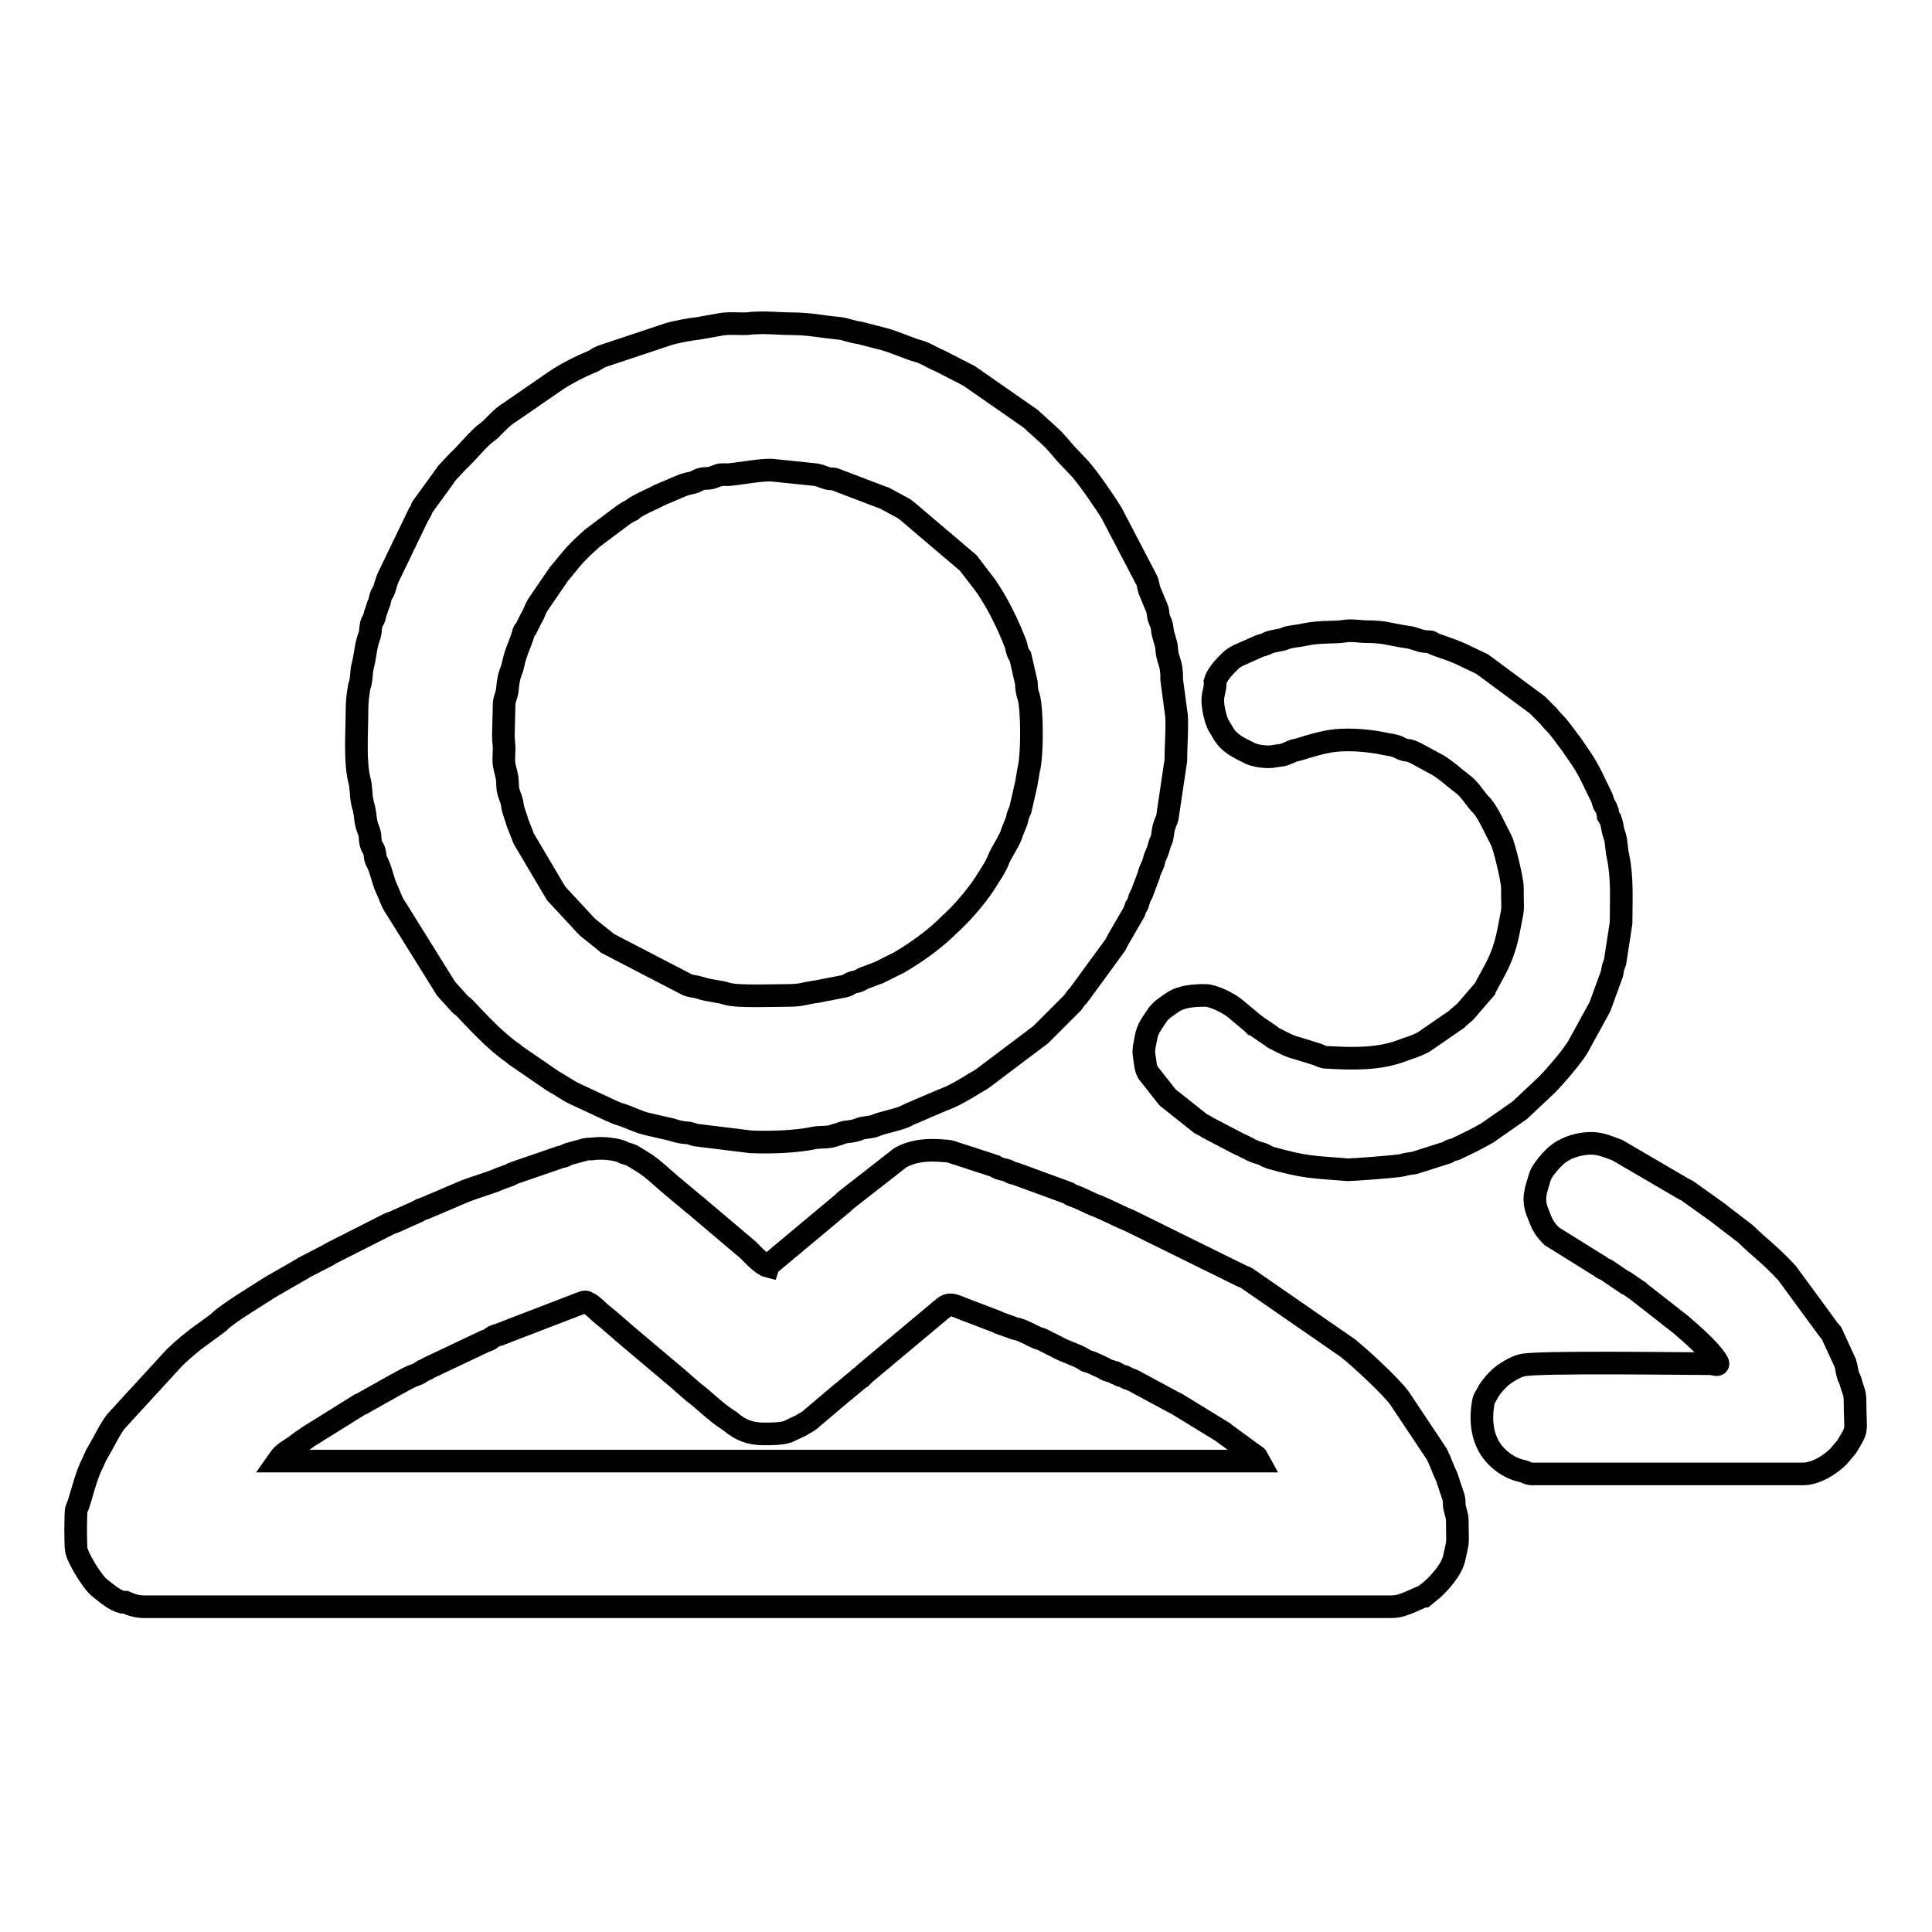 <?xml version="1.0" encoding="utf-8"?>
<!-- Svg Vector Icons : http://www.onlinewebfonts.com/icon -->
<!DOCTYPE svg PUBLIC "-//W3C//DTD SVG 1.1//EN" "http://www.w3.org/Graphics/SVG/1.1/DTD/svg11.dtd">
<svg version="1.1" xmlns="http://www.w3.org/2000/svg" xmlns:xlink="http://www.w3.org/1999/xlink" x="0px" y="0px" viewBox="0 0 256 256" enable-background="new 0 0 256 256" xml:space="preserve">
<g><g><path stroke-width="3" fill-opacity="0" stroke="#000000"  d="M101.2,190c1,0,2.4,0,3.2-0.3l1.7-0.8c0.6-0.4,1-0.5,1.5-1l2.6-2.2c0,0,0,0,0.1-0.1l3.5-2.9c0,0,0,0,0.1-0.1l0.2-0.1c0,0,0,0,0.1-0.1l0.3-0.3c0,0,0,0,0.1-0.1l9.8-8.2c0,0,0,0,0.1-0.1l0.4-0.3c1-1,1.7-0.3,3.7,0.4l3.4,1.3c0.3,0.1,0.3,0.2,0.7,0.3l1.4,0.5c0.5,0.2,0.2,0.1,0.7,0.2c1,0.3,1.8,0.8,2.7,1.2c0.3,0.1,0.5,0.1,0.8,0.3l1.6,0.8c1.2,0.7,2.5,1,3.7,1.7c0.3,0.2,0.2,0.2,0.6,0.3c0.3,0.1,0.4,0.1,0.8,0.3l1.3,0.6c0.3,0.2,0.2,0.2,0.6,0.3c0.3,0.1,0.4,0.1,0.8,0.3c0,0,0.1,0,0.1,0c0.7,0.4-0.5-0.3,0.2,0.1c0,0,0.3,0.1,0.3,0.2c0.2,0.1,0.4,0.1,0.7,0.2c0.4,0.2,0.2,0.2,0.6,0.3c0.3,0.1,0.5,0.2,0.7,0.3l5,2.7c0.2,0.1,0.4,0.2,0.6,0.3l6.2,3.8c0,0,0,0,0.1,0.1l3.7,2.7c0.8,0.6,0.4,0.1,0.9,1H36.8c0.9-1.3,1.3-1.2,2.6-2.2c0.4-0.3,0.5-0.4,1-0.7c0.2-0.2,0.2-0.1,0.4-0.3l6.9-4.3c0.3-0.1,0.3-0.1,0.6-0.3l4.1-2.3c0.8-0.4,1.7-1,2.6-1.3c0.6-0.2,0.6-0.3,1.1-0.6c0.2-0.1,0.4-0.1,0.6-0.3l7.6-3.6c0.7-0.2,0.6-0.3,1.1-0.6c0.4-0.2,0.7-0.2,1.1-0.4l10.4-4c0.6-0.2,0.6-0.3,1.1,0c0.6,0.3,1.2,1,1.7,1.4l1.1,0.9c0,0,0,0,0.1,0.1l1.4,1.2c0.3,0.3,0.5,0.4,0.8,0.7l7,5.9c0,0,0,0,0.1,0.1l1.6,1.4c1.6,1.2,2.9,2.6,4.6,3.7c0.1,0.1,0.1,0.1,0.3,0.2C98.1,189.5,99.4,190,101.2,190L101.2,190z M19.2,212.9h165.1c1.1,0,1.7-0.3,2.5-0.6l1.8-0.8c0,0,0.1,0,0.1,0l1.1-0.9c1.1-1,2.6-2.7,2.9-4.2c0.6-2.7,0.4-1.5,0.4-4.9c0-0.7-0.3-1.3-0.4-2c0-0.4,0-0.7-0.1-1.1l-0.9-2.7c-0.5-1-0.8-2-1.3-3l-5-7.5c-1.2-1.6-5.1-5.2-6.6-6.4c0,0,0,0-0.1-0.1l-13.3-9.2c-0.4-0.3-0.3-0.2-0.8-0.4l-15-7.4c-0.6-0.2-3.2-1.5-4.2-1.9c-0.9-0.3-1.9-0.9-3-1.3c-0.6-0.2-0.5-0.2-0.8-0.4l-7.1-2.6c-0.6-0.1-0.4-0.1-0.8-0.3c-0.9-0.4-0.9-0.1-1.9-0.7l-4.6-1.5c-0.8-0.2-1.2-0.5-2-0.5c-2.1-0.2-4.1-0.1-5.9,0.9l-7.3,5.7c-0.1,0.1-0.2,0.2-0.3,0.3c-0.3,0.3-0.4,0.3-0.6,0.5l-9.1,7.6c-0.1,0.2-0.1,0-0.2,0.3c-0.8-0.2-2-1.5-2.7-2.2l-6.5-5.5c0,0,0,0-0.1-0.1l-1-0.8c0,0,0,0-0.1-0.1l-1.8-1.5c0,0,0,0-0.1-0.1l-0.5-0.4c-1.2-1-2.5-2.3-3.8-3.1l-1.3-0.8c-0.5-0.3-1-0.3-1.5-0.6c-1-0.4-2.7-0.5-3.6-0.4c-0.5,0.1-0.8,0-1.2,0.1l-2.2,0.6c-0.6,0.2-0.4,0.3-1.1,0.4l-6.1,2.1c-0.6,0.2-0.3,0.2-0.9,0.4c-0.5,0.2-0.6,0.2-1.1,0.4c-1.1,0.5-3.2,1.1-4.5,1.6l-5.4,2.3c-0.6,0.2-0.4,0.1-0.9,0.4l-2.9,1.3c-0.4,0.2-0.6,0.2-1,0.4L44,166c-0.4,0.2-0.2,0.1-0.5,0.3l-3.1,1.6c-0.4,0.2-0.1,0.1-0.5,0.3l-4,2.3c-1.7,1.1-5.2,3.2-6.6,4.4l-0.3,0.3c-2.5,1.9-3.1,2.1-5.8,4.6l-7.8,8.5c-0.7,0.9-1.2,1.9-1.8,3l-0.9,1.6c-0.2,0.4-0.2,0.5-0.4,0.9c-0.8,1.5-1.3,3.6-1.8,5.2c-0.1,0.4-0.3,0.7-0.4,1.1c-0.1,0.9-0.1,4.4,0,5.2c0.1,1,2.1,4.3,3.1,5.1c0.9,0.7,1.9,1.6,3,1.9c0,0,0.2,0,0.2,0c0,0,0.1,0,0.1,0c0,0,0.1,0,0.1,0C17.5,212.7,18.2,212.9,19.2,212.9z M66.7,97.3l0.1-4c0-0.6,0.3-1.1,0.4-1.7c0.1-0.8,0.1-1.2,0.3-2c0.2-0.7,0.4-1,0.5-1.6c0.3-1.5,0.9-2.6,1.3-3.9c0.1-0.5,0.1-0.4,0.4-0.8l0.7-1.4c0.5-0.8,0.5-1.3,1.1-2.1l2.6-3.8c0,0,0,0,0.1-0.1l1.4-1.7c0.9-1.1,1.9-2,2.9-2.9l4-3c0.3-0.2,0.3-0.2,0.6-0.4c0.2-0.1,0.1-0.1,0.4-0.2l0.2-0.1c0,0,0,0,0.1-0.1c0.9-0.7,2.5-1.3,3.6-1.9c0.3-0.1,0.4-0.2,0.7-0.3c0.8-0.3,2.2-1,3-1.2c1.1-0.2,1-0.3,1.7-0.6c0.7-0.2,1.1,0,1.8-0.3c1.1-0.4,0.6-0.3,1.9-0.3c1.3-0.1,4.5-0.7,5.8-0.6l5.8,0.6c0.6,0.1,0.9,0.3,1.6,0.5c0.3,0.1,0.6,0,0.9,0.1l6.3,2.4c0,0,0.3,0.1,0.3,0.1l2.4,1.3c0.4,0.2,0.4,0.3,0.7,0.5l8,6.8l2.3,3c1.6,2.3,3,5.2,4,7.8c0.1,0.3,0.1,0.6,0.2,0.8c0.1,0.4,0.2,0.5,0.4,0.8l0.8,3.5c0,0.5,0.1,1.4,0.3,1.8c0.5,1.8,0.5,7.9,0,9.7c-0.1,0.5-0.2,1.3-0.3,1.8l-0.8,3.5c-0.2,0.5-0.1,0.2-0.3,0.7c-0.1,0.3-0.1,0.5-0.2,0.8l-0.6,1.5c-0.2,0.9-1.4,2.6-1.8,3.6c-0.4,1.1-1.3,2.3-1.9,3.3c-1.2,1.8-3.1,4-4.7,5.4c0,0,0,0-0.1,0.1c-0.2,0.2-0.1,0.1-0.3,0.3c-1.8,1.7-3.9,3.2-6.1,4.5l-2.8,1.4c0,0-0.3,0.1-0.3,0.1l-1.3,0.5c-0.7,0.2-0.8,0.5-1.5,0.6c-0.9,0.2-0.6,0.4-1.5,0.6l-3.6,0.7c-1.6,0.2-1.9,0.5-3.8,0.5c-1.8,0-6.6,0.2-8-0.2c-1.2-0.4-2.5-0.4-3.6-0.8c-0.6-0.2-1.2-0.2-1.7-0.4L80.5,125c0,0,0,0-0.1-0.1l-2.5-2c-0.1-0.1-0.2-0.2-0.3-0.3l-3.8-4.1c0,0,0,0-0.1-0.1l-4.2-7.1c-0.2-0.4-0.1-0.1-0.3-0.7l-0.6-1.5c-0.2-0.8-0.6-1.6-0.7-2.4c-0.1-0.8-0.3-1-0.5-1.7c-0.2-0.7-0.1-1.1-0.2-1.9c-0.1-0.6-0.3-1.2-0.4-1.8c-0.1-0.7,0-1.4,0-2.1C66.8,98.6,66.7,98.2,66.7,97.3L66.7,97.3z M47.3,94.3c0,2.7-0.3,6.5,0.3,9c0.3,1,0.2,2.1,0.4,2.9c0.1,0.7,0.2,0.6,0.3,1.3c0.1,0.5,0.1,0.9,0.2,1.4c0.1,0.5,0.2,0.8,0.4,1.3c0.2,0.6,0.1,0.8,0.2,1.4c0.2,0.8,0.3,0.6,0.5,1.2c0.2,0.7,0,0.7,0.3,1.3c0.6,1.1,0.8,2.5,1.3,3.6c0.4,0.8,0.7,1.9,1.3,2.7l6.6,10.6l1.9,2.1c0.3,0.3,0.2,0.1,0.5,0.4c1.9,2,4.2,4.5,6.4,6c0.3,0.2,0.2,0.2,0.5,0.4l4.8,3.3c1.1,0.6,2,1.3,3.1,1.8l4.5,2.1c0.5,0.2,0.6,0.3,1.2,0.5c1.1,0.3,2.7,1.1,3.6,1.3l2.6,0.6c1.1,0.2,1.5,0.5,2.7,0.6c0.6,0,0.8,0.2,1.3,0.3l7.3,0.9c2.6,0.1,5.9,0,8.3-0.5c0.9-0.2,2,0,2.9-0.4c0.5-0.1,0.8-0.3,1.3-0.4c2.1-0.2,1.6-0.5,2.8-0.6c0.6-0.1,0.9-0.1,1.3-0.3c1-0.4,2.8-0.7,3.9-1.2c0.4-0.2,0.1-0.1,0.6-0.3l4.2-1.8c0.3-0.1,0.2-0.1,0.5-0.2c1.1-0.4,2.8-1.4,3.9-2.1c0.4-0.2,0.7-0.4,1-0.6l7.7-5.8c0.2-0.2,0.2-0.2,0.4-0.4l3.8-3.8c0.3-0.4,0.4-0.6,0.8-1l4.9-6.7c0.1-0.2,0.2-0.4,0.3-0.6l2.2-3.8c0.1-0.3,0.1-0.3,0.2-0.6c0.1-0.1,0.3-0.4,0.3-0.6c0.1-0.3,0.1-0.2,0.2-0.6c0.2-0.5,0.1-0.2,0.3-0.6l0.9-2.4c0.2-0.9,0.5-1.1,0.7-1.9c0.2-0.9,0.3-0.6,0.7-2c0.1-0.6,0.3-0.6,0.4-1.2c0.1-0.4,0.1-1.1,0.3-1.5c0.1-0.5,0.3-0.6,0.4-1.2l1.1-7.4c0-1.8,0.2-4,0.1-5.9l-0.6-4.5c-0.1-0.5,0-1-0.1-1.6c-0.1-1.1-0.5-1.5-0.6-2.7c0-0.9-0.5-1.7-0.6-2.8c-0.1-0.8-0.2-0.7-0.4-1.3c-0.2-0.5-0.1-0.9-0.3-1.4l-1-2.4c-0.2-0.6-0.1-0.8-0.4-1.4l-4.6-8.8c-0.9-1.5-3.2-4.8-4.2-5.9l-1.9-2c-0.7-0.8-1.4-1.7-2.2-2.4l-2.2-2c-0.2-0.2-0.2-0.2-0.5-0.4l-7.9-5.5l-3.9-2c-1-0.4-1.8-1-2.9-1.3c-0.9-0.2-3.5-1.4-5-1.7l-2.7-0.7c-1-0.1-1.8-0.5-2.7-0.6c-2.3-0.2-3.9-0.6-6.2-0.6c-1.6,0-3.3-0.2-4.9-0.1c-0.7,0-0.7,0.1-1.5,0.1c-1,0-2.2-0.1-3.2,0.1l-2.8,0.5c-1,0.1-3.2,0.5-4.1,0.8l-8.7,2.9c-0.5,0.2-0.6,0.3-1.1,0.6c-1.9,0.8-3.7,1.7-5.3,2.8l-5.8,4c-1,0.6-1.8,1.5-2.6,2.3c-0.2,0.1-0.3,0.3-0.5,0.4l-0.5,0.4c-1.3,1.2-2.2,2.4-3.2,3.3c0,0,0,0-0.1,0.1l-1.5,1.6c-0.3,0.4-0.4,0.6-0.7,1l-2.4,3.3c-0.2,0.2-0.2,0.3-0.3,0.6c-0.1,0.2-0.1,0.3-0.3,0.5L54.1,71c0,0-0.1,0.2-0.1,0.2l-2.6,5.4c-0.2,0.5-0.2,0.6-0.4,1.2c-0.2,0.8-0.3,0.6-0.5,1.1c-0.2,0.5-0.1,0.7-0.4,1.3l-0.4,1.2c-0.1,0.7-0.3,0.7-0.5,1.3c-0.1,0.4-0.1,1-0.2,1.4c-0.6,1.6-0.5,2.3-0.9,4C47.8,89,48,90,47.6,91C47.4,92.1,47.3,93.1,47.3,94.3z M160.7,92.8c0,0.9,0.3,2.3,0.7,3.2l0.6,1c0.8,1.5,2.2,2.1,3.4,2.7c0.8,0.5,2.6,0.7,3.5,0.5c0.4-0.1,1.1-0.1,1.5-0.3c0.6-0.2,0.7-0.4,1.3-0.5c0.9-0.2,2.1-0.7,4.1-1.1c2.4-0.5,5.6-0.2,7.9,0.3c0.3,0.1,0.8,0.1,1,0.2c0.8,0.2,0.3,0.1,1,0.4c0.9,0.4,0.7,0,1.9,0.6l2.4,1.3c1.4,0.7,2.5,1.8,3.7,2.7c1,0.7,1.6,1.8,2.4,2.7c0.2,0.2,0.1,0.1,0.3,0.3c0.9,1.1,1.8,3.2,2.5,4.5c0.4,0.7,1.5,5.3,1.5,6.3c0,3.6,0.2,2.1-0.4,5.2c-0.4,2.2-0.9,3.8-1.9,5.7l-1.3,2.4c0,0-0.1,0.1-0.1,0.2l-2.5,2.9c0,0,0,0-0.1,0.1l-0.7,0.6c-0.2,0.1-0.1,0.1-0.3,0.3l-4.5,3.1c-1.4,0.7-1.5,0.6-2.8,1.1c-3.1,1.2-6.7,1.1-10,0.9c-0.5,0-0.8-0.2-1.3-0.4l-2.6-0.8c-1.2-0.3-2-0.8-3-1.3c-0.2-0.1-0.1,0-0.3-0.2l-2.2-1.5c0,0,0,0-0.1-0.1c0,0-0.1-0.1-0.2-0.1c0,0,0,0-0.1-0.1c0,0,0,0-0.1-0.1l-2.4-2c-0.8-0.6-2.7-1.6-3.8-1.6c-1.5,0-3.1,0.1-4.3,0.9c-0.7,0.5-1.6,1-2.1,1.8l-0.2,0.3c-1.1,1.6-1.1,1.7-1.5,3.9c-0.1,0.7,0,0.9,0.1,1.7c0.1,0.7,0.1,1,0.4,1.6l2.6,3.3l4.4,3.5c0.2,0.1,0.4,0.2,0.6,0.3c0.2,0.1,0,0,0.3,0.2l4.2,2.2c1,0.4,1.6,0.9,2.7,1.2c0.8,0.2,0.6,0.3,1.4,0.6c4.7,1.3,5.3,1.2,10.3,1.6c0.7,0,6.2-0.4,7.2-0.6c0.7-0.2,0.9-0.2,1.6-0.3l4.4-1.4c0.4-0.2,0.2-0.2,0.6-0.3c0.3-0.1,0.5-0.1,0.8-0.3c1.3-0.6,2.7-1.3,3.9-2l4.3-3c0,0,0,0,0.1-0.1l3.4-3.2c0,0,0,0,0.1-0.1c1-1,3.6-4,4.2-5.2l2.8-5.1l1.6-4.4c0.2-1.1,0.1-0.7,0.4-1.5l0.8-5.2c0-2.9,0.2-6-0.4-8.8c-0.2-0.8-0.2-1.9-0.4-2.6c-0.4-1.1-0.3-1.3-0.5-2c-0.1-0.3-0.1-0.2-0.1-0.3l-0.3-0.5c0-0.2-0.1-0.4-0.1-0.6c-0.2-0.6-0.3-0.6-0.5-1c-0.2-0.5-0.1-0.6-0.4-1.1c-0.8-1.6-1.5-3.3-2.6-4.9l-1.3-1.9c-0.8-1-1.4-2-2.3-2.9l-0.1-0.1c0,0-0.1-0.1-0.2-0.2l-0.4-0.5c0,0,0,0-0.1-0.1l-0.2-0.2c-0.2-0.2-0.2-0.2-0.4-0.4c0,0,0,0-0.1-0.1c0,0,0,0-0.1-0.1c-0.1-0.1-0.1-0.1-0.2-0.2c-0.2-0.2-0.2-0.2-0.4-0.4l-7.3-5.4l-2.1-1c-1.5-0.8-3.9-1.5-4.3-1.7c-0.7-0.4-0.2-0.2-1.2-0.3c-0.9-0.1-1.4-0.5-2.4-0.6c-2.1-0.3-2.9-0.7-5.2-0.7c-1.1,0-1.8-0.2-2.8-0.1c-1.8,0.3-3.2,0-5.6,0.5c-0.8,0.2-1.8,0.2-2.5,0.5c-0.7,0.3-1.7,0.3-2.3,0.6c-0.6,0.3-0.5,0.2-1.1,0.4l-2.7,1.2c-0.9,0.4-1.3,0.9-1.3,0.9c-0.1,0.1-0.2,0.2-0.4,0.4c-0.6,0.6-1.3,1.5-1.5,2.2C161.1,91.2,160.7,91.8,160.7,92.8z M226.8,180.7c-3.1,0-23.2-0.3-25.1,0.2c-0.9,0.2-2.2,1-2.9,1.6c0,0,0,0-0.1,0.1c-0.1,0.1-0.1,0.1-0.2,0.2l-0.3,0.3c0,0,0,0-0.1,0.1c-0.4,0.5-0.7,0.8-1,1.4l-0.4,0.7c-0.1,0.2-0.2,0.6-0.2,0.8c-0.4,2.5,0,5.1,1.8,6.9c0.9,0.9,2,1.6,3.3,1.9c0.6,0.1,0.8,0.4,1.4,0.4h35.9c1.7,0,3.6-1.2,4.7-2.3l1.1-1.3c1.6-2.7,1.1-1.6,1.1-6.2c0-1-0.4-1.6-0.6-2.5c-0.1-0.3-0.2-0.4-0.3-0.7c-0.2-0.6-0.2-1.1-0.4-1.7l-1.7-3.7c-0.2-0.5-0.2-0.3-0.5-0.7l-5.5-7.5c-2.4-2.6-3.7-3.4-5.5-5.2l-3.4-2.6c0,0,0,0-0.1-0.1l-4.2-3c-0.2-0.1-0.1-0.1-0.4-0.2l-8.9-5.2c-1.1-0.4-2.2-0.9-3.4-0.9c-1.9,0-3.9,0.7-5.1,2c-0.2,0.2-0.2,0.2-0.3,0.3c-0.6,0.7-1.3,1.5-1.5,2.3c-0.5,1.7-1,2.8-0.2,4.7c0.5,1.3,0.7,1.9,1.8,3l6.1,3.8c0.4,0.2,0.3,0.2,0.6,0.4c0.3,0.2,0.3,0.1,0.6,0.3l2.5,1.7c0,0,0.1,0,0.1,0l1.6,1.1c0,0,0.1,0,0.1,0.1l5.5,4.3c1.4,1.2,3.8,3.3,4.7,4.7C228.1,181.2,227.1,180.7,226.8,180.7z"/></g></g>
</svg>